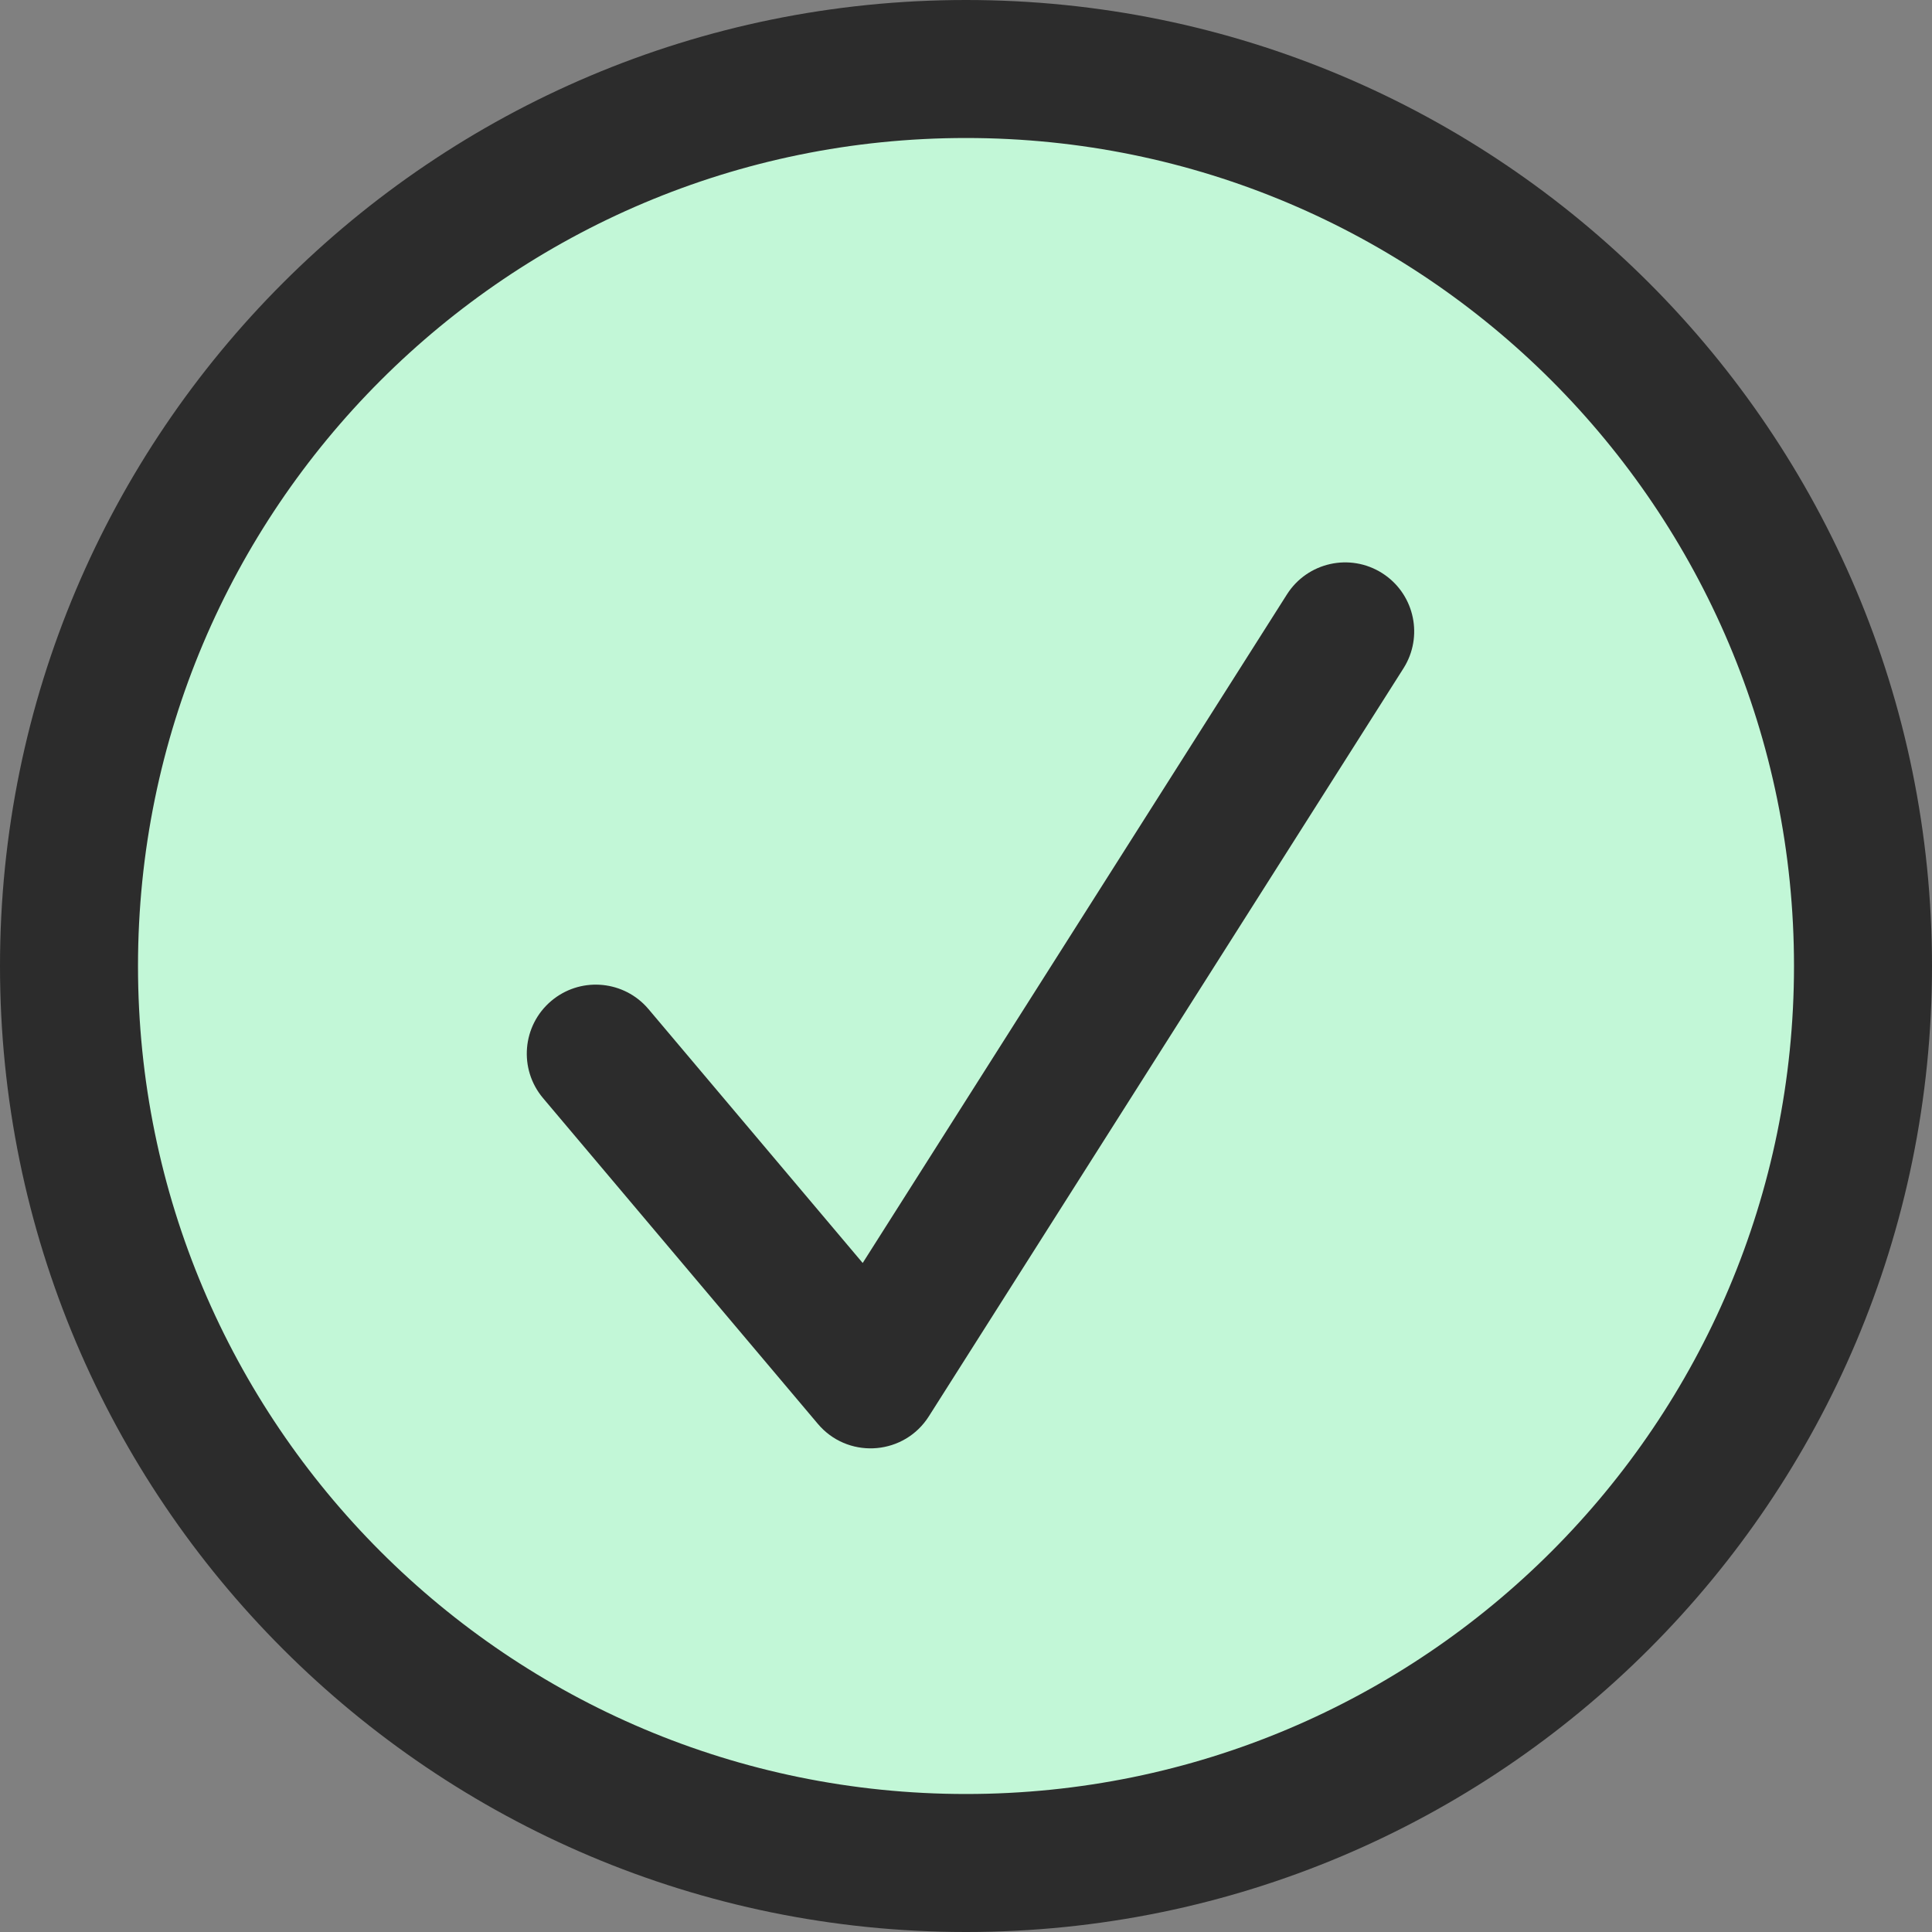 <svg id="Capa_1" enable-background="new 0 0 501.76 501.76" height="300" viewBox="0 0 501.76 501.76" width="300" xmlns="http://www.w3.org/2000/svg" version="1.1" xmlns:xlink="http://www.w3.org/1999/xlink" xmlns:svgjs="http://svgjs.dev/svgjs"><rect x="0" y="0" width="501.76" height="501.76" fill="#808080" stroke="none"/><circle r="250.88" cx="250.88" cy="250.88" shape="true" transform="matrix(0.91,0,0,0.91,22.579,22.579)" fill-opacity="1" fill="#c2f7d7"/><g width="100%" height="100%" transform="matrix(1,0,0,1,0,0)"><g><g id="Export-_x28_Final---R1_x29__11_"><g id="checkmark_1_" transform="translate(.5)"><path id="Oval" d="m250.38 0c138.557 0 250.88 112.323 250.88 250.88s-112.323 250.88-250.88 250.88-250.88-112.323-250.88-250.88 112.323-250.88 250.88-250.88zm0 35.84c-118.763 0-215.04 96.277-215.04 215.04s96.277 215.04 215.04 215.04 215.04-96.277 215.04-215.04-96.277-215.04-215.04-215.04z" fill="#2c2c2c" fill-opacity="1" data-original-color="#000000ff" stroke="none" stroke-opacity="1"/><path id="tick" d="m333.728 154.379c5.303-8.357 16.375-10.832 24.732-5.53 8.068 5.12 10.655 15.619 6.051 23.858l-.521.874-123.26 194.253c-6.293 9.918-20.176 11.138-28.122 2.744l-.706-.79-71.365-84.591c-6.382-7.565-5.423-18.87 2.142-25.252 7.294-6.154 18.067-5.482 24.55 1.356l.702.785 55.62 65.926z" fill="#2c2c2c" fill-opacity="1" data-original-color="#000000ff" stroke="none" stroke-opacity="1"/></g></g></g></g></svg>